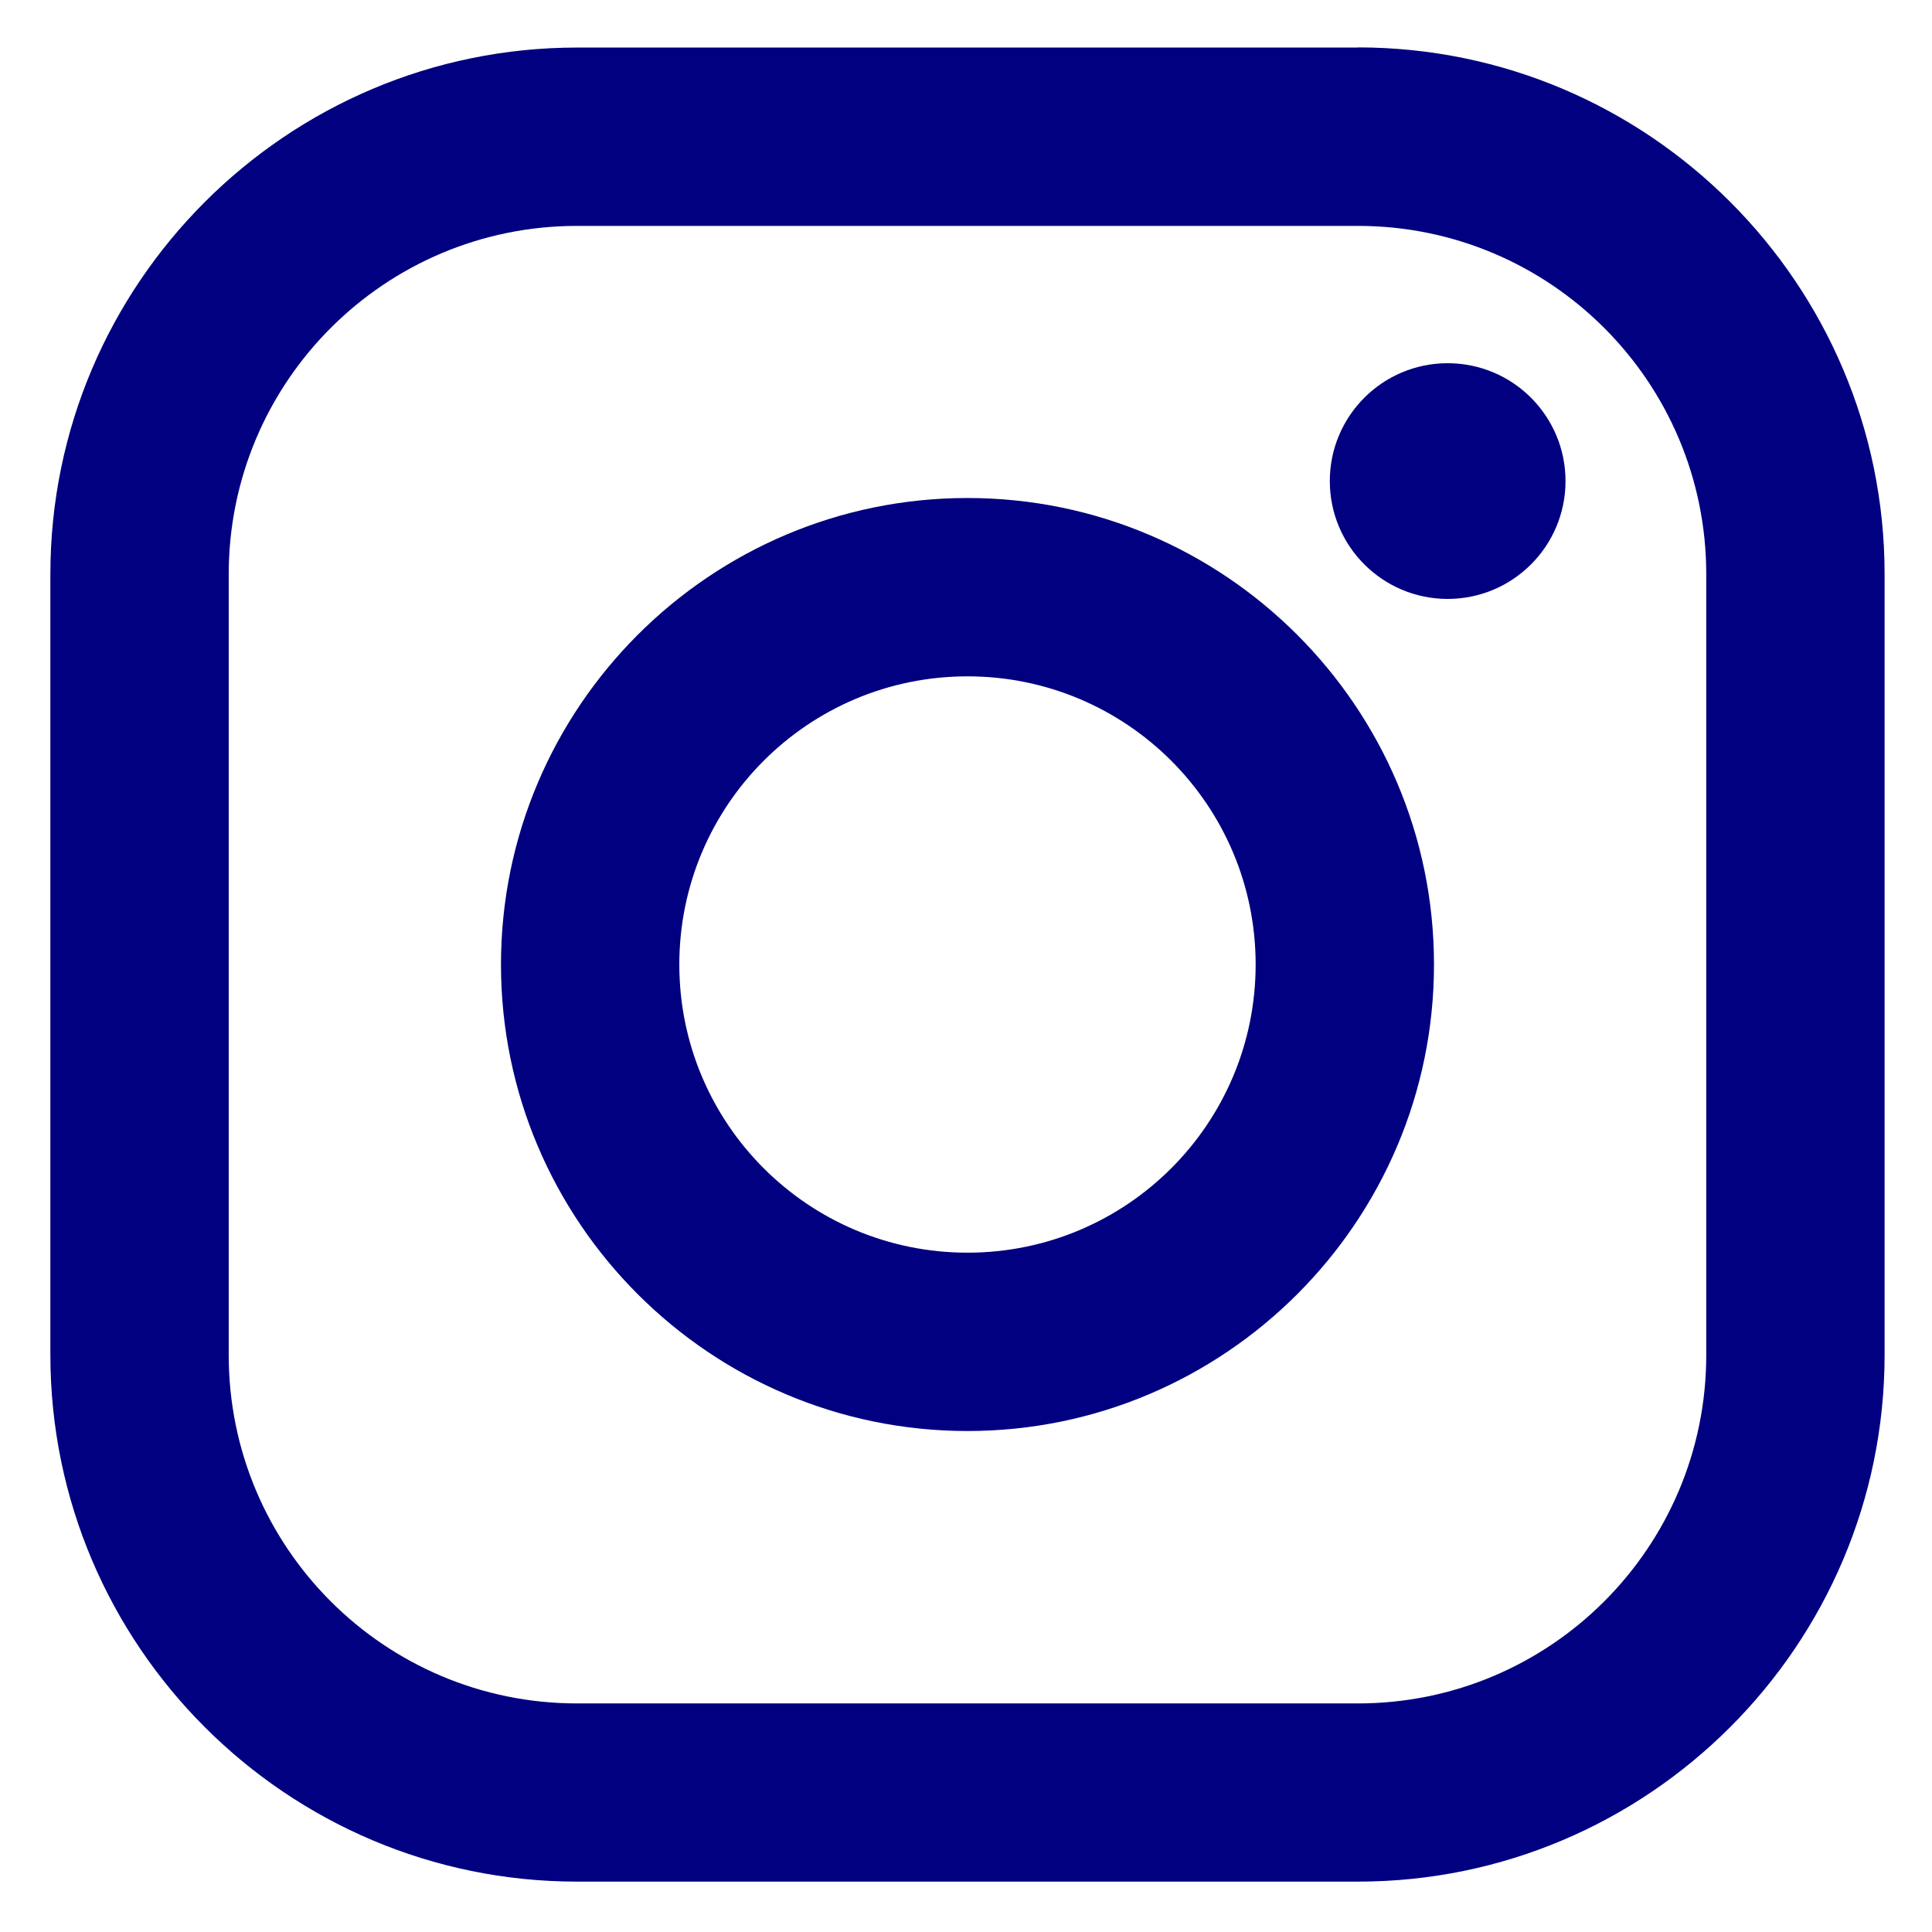 <?xml version="1.0" encoding="UTF-8"?>
<svg id="Layer_1" xmlns="http://www.w3.org/2000/svg" version="1.1" viewBox="0 0 130 130">
  <!-- Generator: Adobe Illustrator 29.6.1, SVG Export Plug-In . SVG Version: 2.1.1 Build 9)  -->
  <defs>
    <style>
      .st0 {
        fill: navy;
      }
    </style>
  </defs>
  <path class="st0" d="M91.37,15.2c12.94,0,23.44,10.49,23.44,23.44v52.54c0,12.94-10.49,23.44-23.44,23.44h-52.54c-12.94,0-23.44-10.49-23.44-23.44v-52.54c0-12.94,10.49-23.44,23.44-23.44h52.54M91.37,3.2h-52.54C19.29,3.2,3.39,19.1,3.39,38.63v52.54c0,19.54,15.9,35.44,35.44,35.44h52.54c19.54,0,35.44-15.9,35.44-35.44v-52.54c0-19.54-15.9-35.44-35.44-35.44h0Z"/>
  <path class="st0" d="M65.1,45.51c10.71,0,19.39,8.68,19.39,19.39s-8.68,19.39-19.39,19.39-19.39-8.68-19.39-19.39,8.68-19.39,19.39-19.39M65.1,33.51c-17.31,0-31.39,14.08-31.39,31.39s14.08,31.39,31.39,31.39,31.39-14.08,31.39-31.39-14.08-31.39-31.39-31.39h0Z"/>
  <circle class="st0" cx="97.41" cy="32.37" r="7.93"/>
</svg>